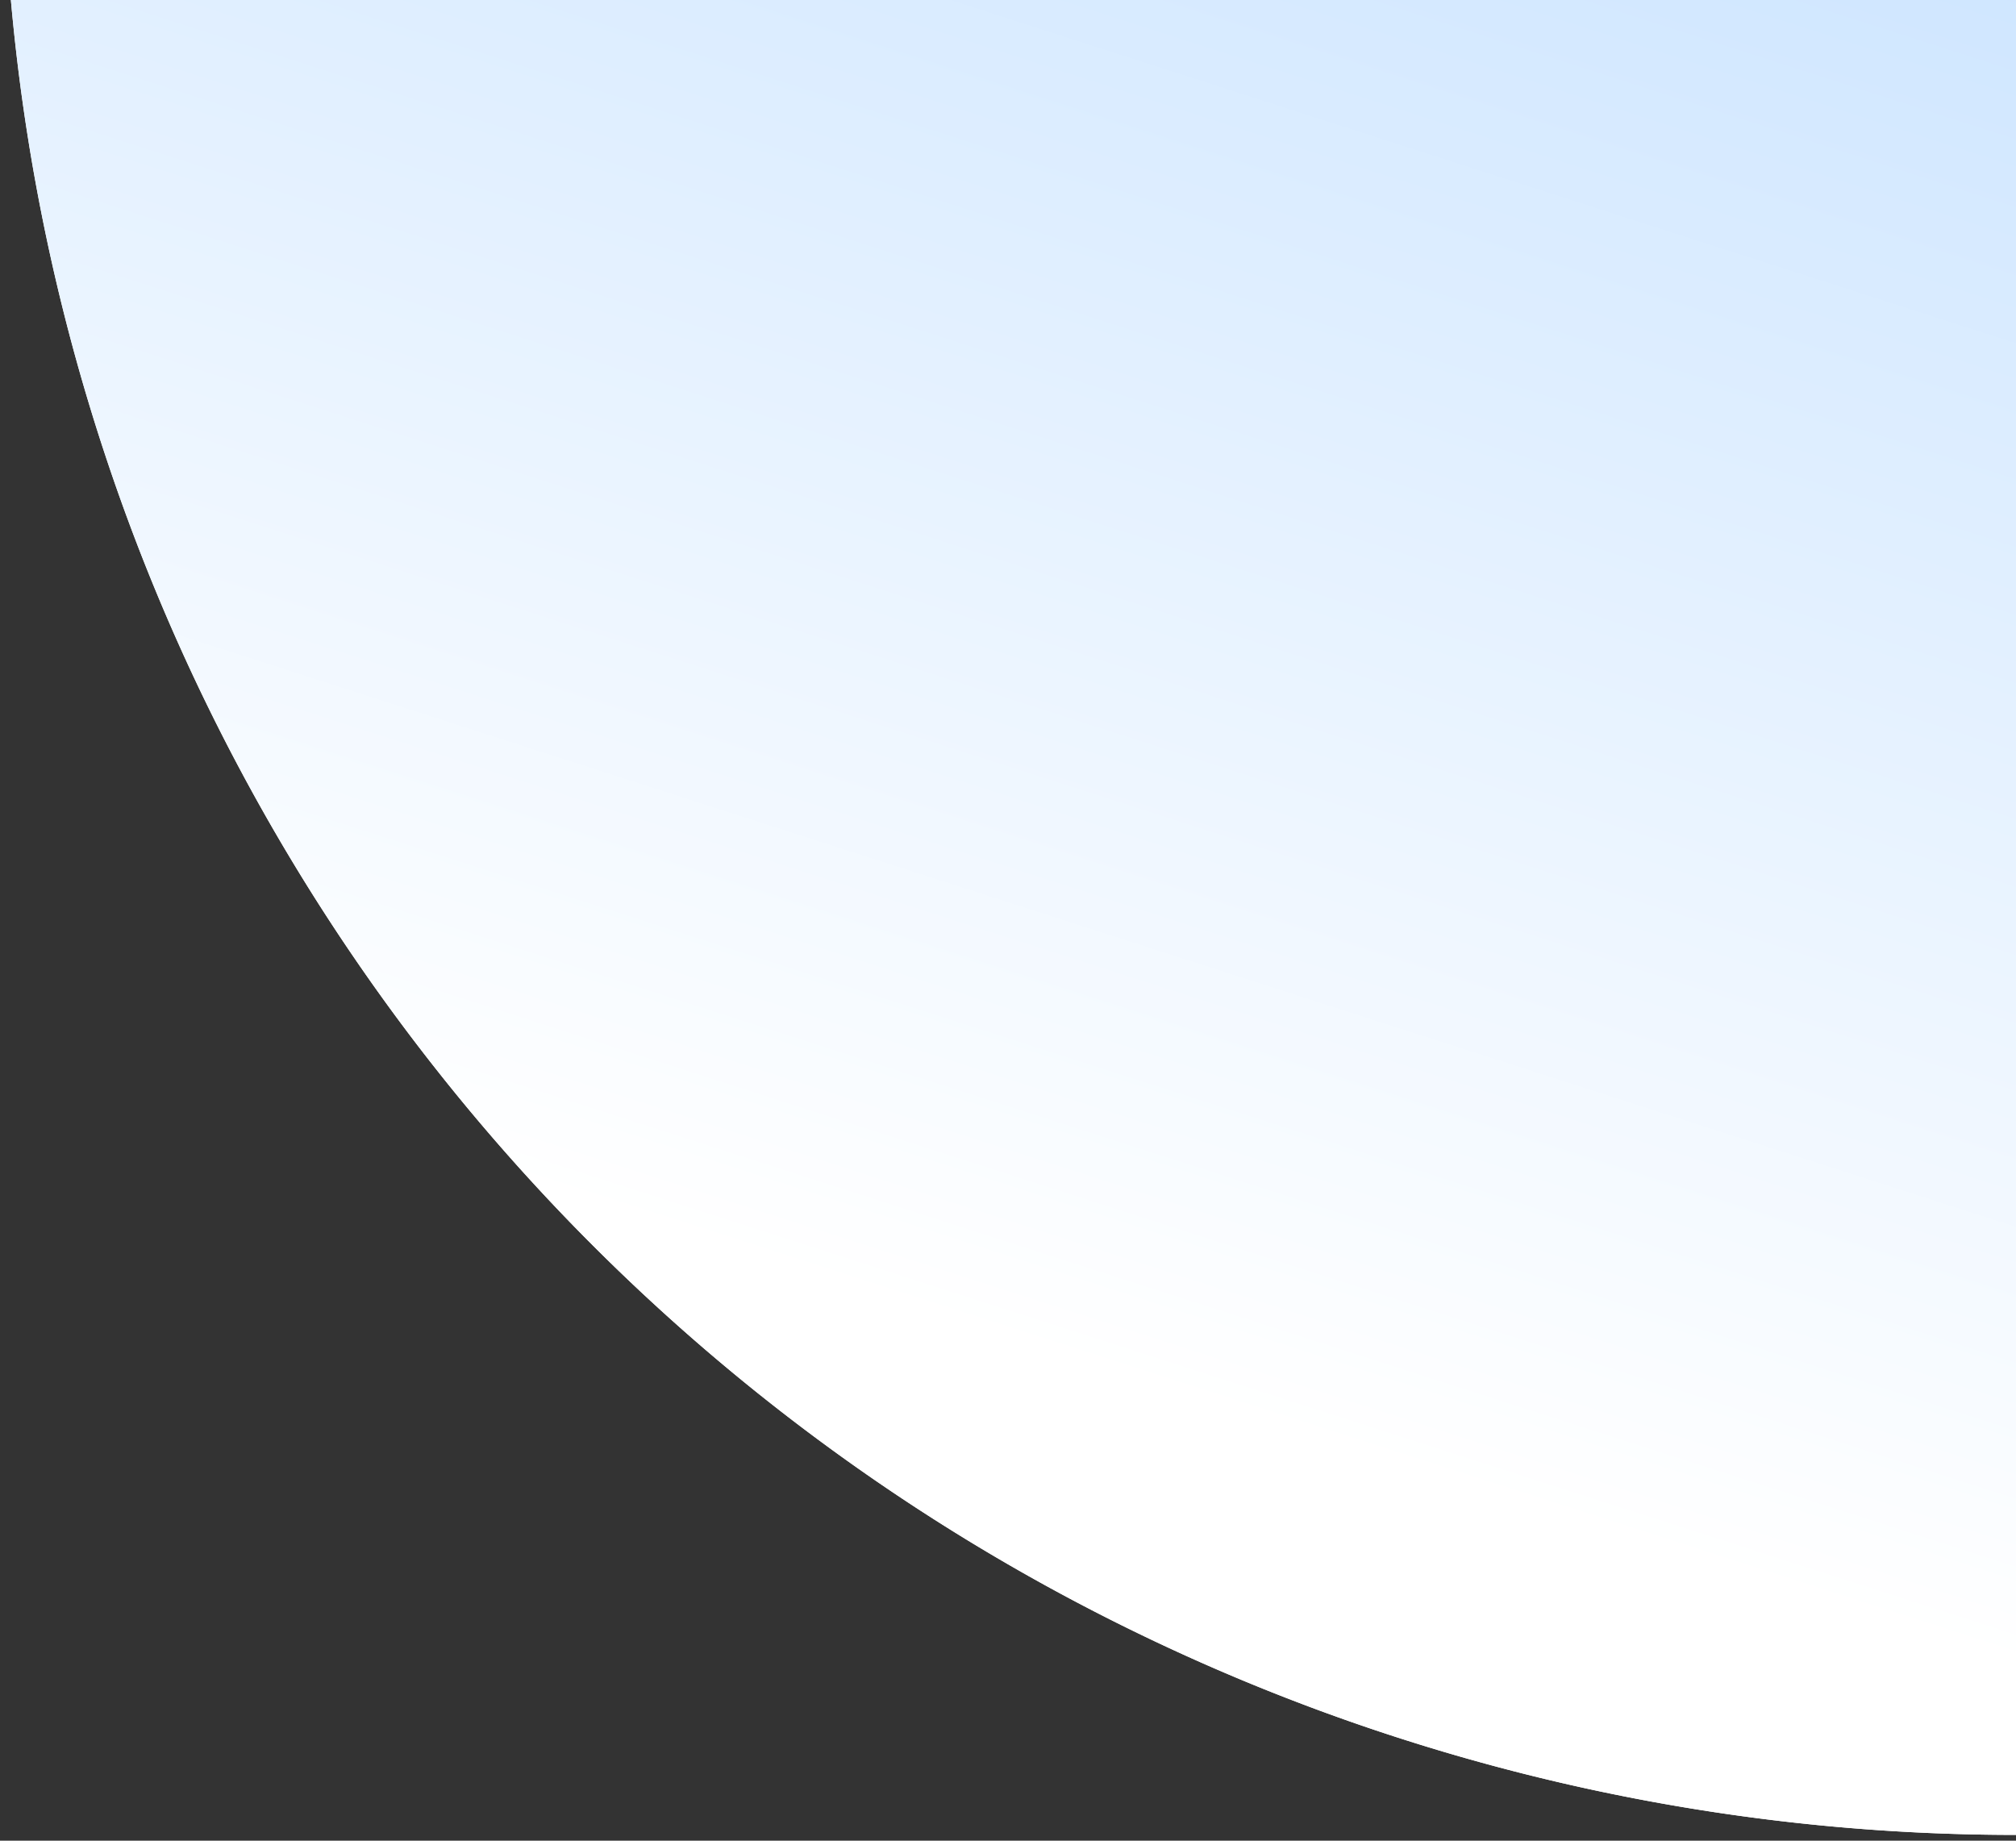 <svg width="207" height="189" fill="none" xmlns="http://www.w3.org/2000/svg"><rect width="100%" height="100%" fill="#333333" stroke="none"/><path d="M.306-18.312H207v206.717a206.66 206.66 0 01-146.153-60.547A206.71 206.71 0 01.307-18.312z" fill="#fff"/><path d="M.306-18.312H207v206.717a206.66 206.66 0 01-146.153-60.547A206.71 206.71 0 01.307-18.312z" fill="url(#paint0_linear)"/><defs><linearGradient id="paint0_linear" x1="207" y1="-18.312" x2="127.244" y2="229.273" gradientUnits="userSpaceOnUse"><stop offset=".03" stop-color="#CDE5FF"/><stop offset=".694" stop-color="#fff"/></linearGradient></defs></svg>